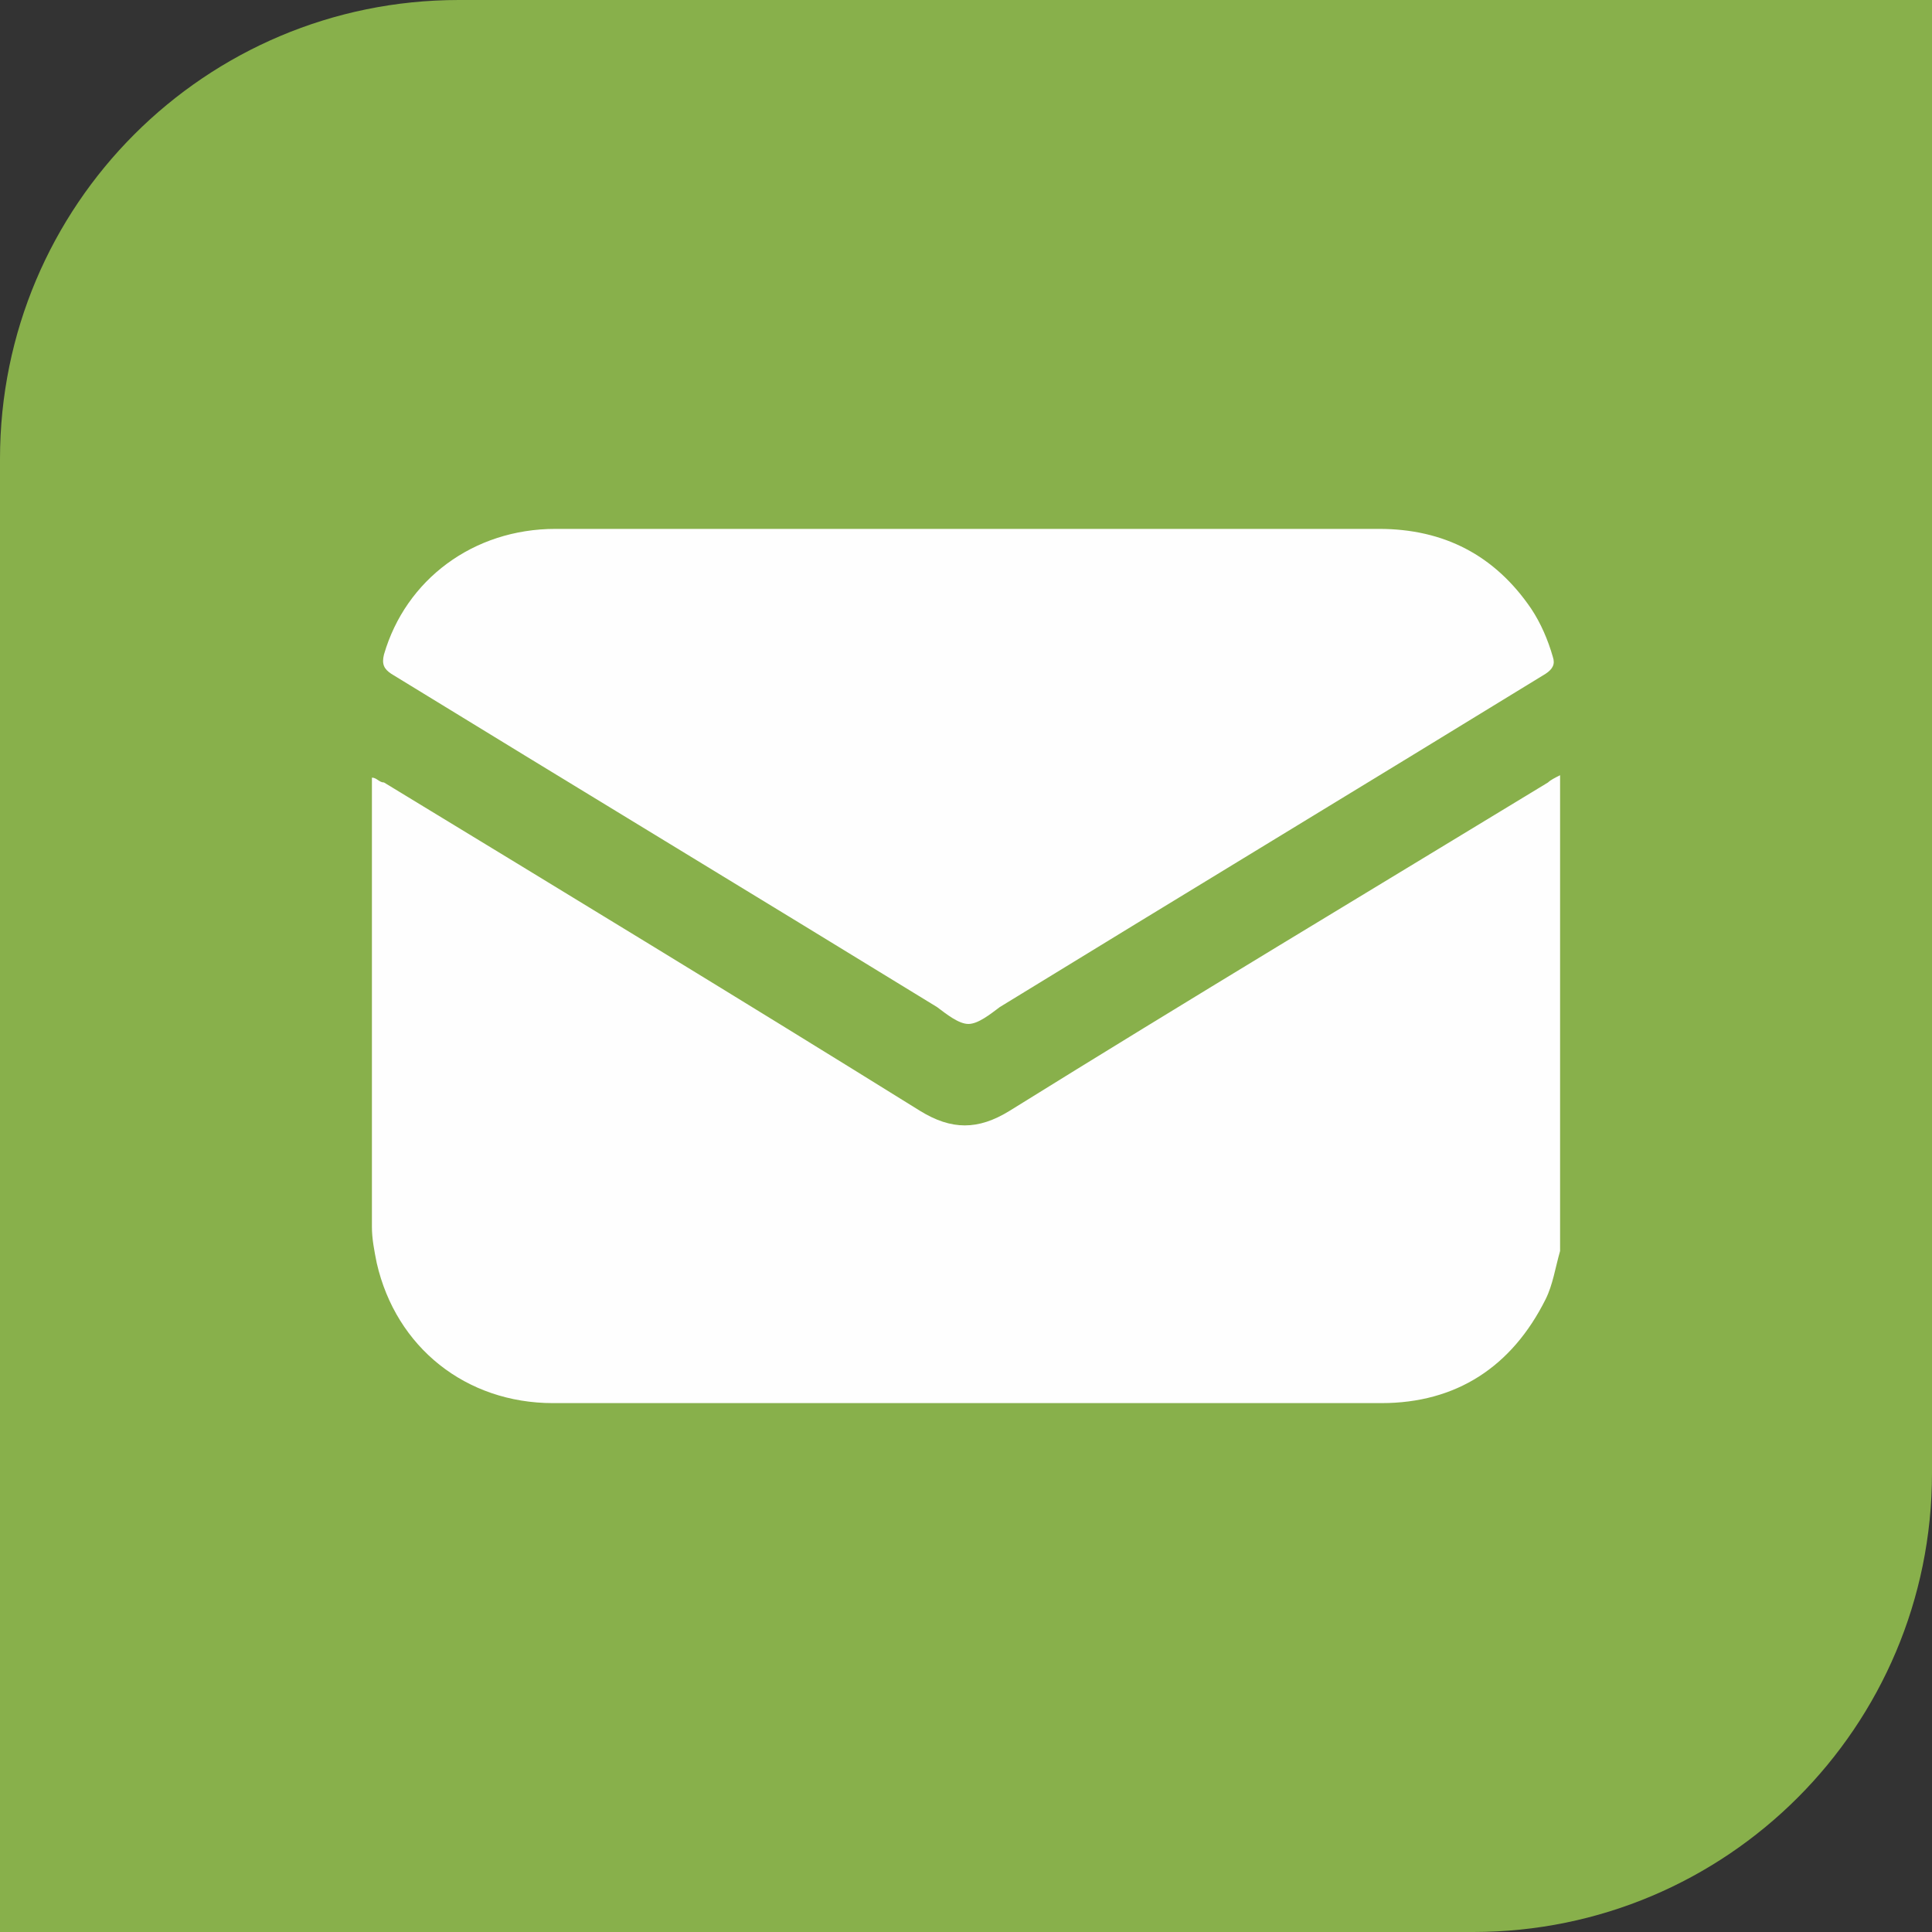 <?xml version="1.0" encoding="utf-8"?>
<!-- Generator: Adobe Illustrator 21.0.0, SVG Export Plug-In . SVG Version: 6.00 Build 0)  -->
<svg version="1.1" id="Warstwa_1" xmlns="http://www.w3.org/2000/svg" xmlns:xlink="http://www.w3.org/1999/xlink" x="0px" y="0px"
	 viewBox="0 0 80 80" style="enable-background:new 0 0 80 80;" xml:space="preserve">
<rect x="0" y="0" width="80" height="80" fill="#333333" stroke="none"/>
<style type="text/css">
	.st0{fill:#EDEDED;}
	.st1{fill:#FFCC00;}
	.st2{opacity:0.4;clip-path:url(#SVGID_5_);}
	.st3{display:none;clip-path:url(#SVGID_5_);fill:url(#SVGID_6_);}
	.st4{display:none;}
	.st5{display:inline;}
	.st6{fill:#FFFFFF;}
	.st7{fill:#3D5567;}
	.st8{fill:#CE372F;stroke:#CE372F;stroke-width:0.5;stroke-miterlimit:10;}
	.st9{clip-path:url(#SVGID_12_);fill:#3D5567;}
	.st10{clip-path:url(#SVGID_12_);fill:#91B9DC;}
	.st11{clip-path:url(#SVGID_12_);fill:#00BCDF;}
	.st12{clip-path:url(#SVGID_12_);fill:#CE372F;}
	.st13{clip-path:url(#SVGID_12_);fill:#F9C20A;}
	.st14{clip-path:url(#SVGID_12_);fill:#82C341;}
	.st15{fill:#88B04B;}
	.st16{opacity:0.2;clip-path:url(#SVGID_14_);}
	.st17{fill:none;stroke:#FFFFFF;stroke-width:3;stroke-miterlimit:10;}
	.st18{fill:none;stroke:#88B04B;stroke-width:3;stroke-miterlimit:10;}
	.st19{fill:#FEBF10;}
	.st20{fill:#FEC40F;}
	.st21{fill:#FEC210;}
	.st22{fill:#AA2421;}
	.st23{fill:#FEDE82;}
	.st24{fill:#FEDB6F;}
	.st25{fill:#FED55F;}
	.st26{fill:#FECB31;}
	.st27{fill:#FECD40;}
	.st28{fill:#FED350;}
	.st29{fill:#FEBC11;}
	.st30{fill:#FEB811;}
	.st31{fill:#FEC30F;}
	.st32{fill:#C5D0E4;}
	.st33{fill:#C1CDE3;}
	.st34{fill:#BECBE1;}
	.st35{fill:#B6C5DF;}
	.st36{fill:#BAC8E0;}
	.st37{fill:#B2C1DD;}
	.st38{fill:#ABBCDB;}
	.st39{fill:#A2B5D6;}
	.st40{fill:#AEBFDC;}
	.st41{fill:#A6B9D9;}
	.st42{fill:#FEFBF7;}
	.st43{fill:#FECF0D;}
	.st44{fill:#FECB0E;}
	.st45{fill:#FECD0D;}
	.st46{fill:#FEC60F;}
	.st47{fill:#FEC80E;}
	.st48{fill:#FCF9F6;}
	.st49{fill:#FAF8F5;}
	.st50{fill:#F7F6F4;}
	.st51{fill:#F4F3F3;}
	.st52{fill:#F1F2F3;}
	.st53{fill:#E9EBEF;}
	.st54{fill:#EFF0F2;}
	.st55{fill:#ECEEF1;}
	.st56{fill:#FECA0E;}
	.st57{fill:#C9D3E5;}
	.st58{fill:#CDD6E7;}
	.st59{fill:#E2E6EE;}
	.st60{fill:#E5E9EF;}
	.st61{fill:#DEE3ED;}
	.st62{fill:#DCE1EB;}
	.st63{fill:#D9DFEB;}
	.st64{fill:#D6DDEA;}
	.st65{fill:#D4DBE9;}
	.st66{fill:#FBF9F6;}
	.st67{fill:#FECC0E;}
	.st68{fill:#F9F7F5;}
	.st69{fill:#F6F5F4;}
	.st70{fill:#F3F3F3;}
	.st71{fill:#F0F1F3;}
	.st72{fill:#EEEFF2;}
	.st73{fill:#EBEDF1;}
	.st74{fill:#111111;}
	.st75{fill:#E8EBF0;}
	.st76{fill:#E5E8EE;}
	.st77{fill:#E5E8ED;}
	.st78{fill:#E2E5EB;}
	.st79{fill:#DFE4EB;}
	.st80{fill:#ECEDF0;}
	.st81{fill:#D1D9E8;}
	.st82{fill:#DBE1E9;}
	.st83{fill:#D7DDE7;}
	.st84{fill:#D2D9E4;}
	.st85{fill:#E9EBF0;}
	.st86{fill:#F2F2F3;}
	.st87{fill:#F5F4F4;}
	.st88{fill:#F8F7F5;}
	.st89{fill:#E5E8EF;}
	.st90{fill:#DFE1E8;}
	.st91{fill:#CE372F;}
	.st92{fill:#F69BA6;}
	.st93{fill:#F596A1;}
	.st94{fill:#6F962C;}
	.st95{fill:#F48996;}
	.st96{fill:#F8F6F7;}
	.st97{fill:#D2EDFC;}
	.st98{fill:#A3AFBF;}
	.st99{fill:#D0D7DF;}
	.st100{fill:#49A9ED;}
	.st101{fill:#A9D441;}
	.st102{fill:#4172C9;}
	.st103{fill:#4272CA;}
	.st104{fill:#90D9F9;}
	.st105{fill:#B1E4FA;}
	.st106{fill:none;stroke:#AA2421;stroke-width:3;stroke-miterlimit:10;}
	.st107{fill:none;stroke:#A3AFBF;stroke-width:2;stroke-miterlimit:10;}
	.st108{fill:#F8F7F8;}
	.st109{fill:#E2DFE3;}
	.st110{fill:#A199A4;}
	.st111{fill:#A29AA5;}
	.st112{display:inline;fill:none;stroke:#3D5567;stroke-width:2;stroke-miterlimit:10;}
	.st113{fill:none;stroke:#88B04B;stroke-width:2;stroke-miterlimit:10;}
	.st114{opacity:0.2;}
	.st115{fill:#FEFEFE;}
	.st116{opacity:0.4;clip-path:url(#SVGID_19_);}
	.st117{display:none;clip-path:url(#SVGID_19_);fill:url(#SVGID_20_);}
	.st118{clip-path:url(#SVGID_24_);fill:#3D5567;}
	.st119{clip-path:url(#SVGID_24_);fill:#91B9DC;}
	.st120{clip-path:url(#SVGID_24_);fill:#00BCDF;}
	.st121{clip-path:url(#SVGID_24_);fill:#CE372F;}
	.st122{clip-path:url(#SVGID_24_);fill:#F9C20A;}
	.st123{clip-path:url(#SVGID_24_);fill:#82C341;}
	.st124{opacity:0.4;clip-path:url(#SVGID_29_);}
	.st125{display:none;clip-path:url(#SVGID_29_);fill:url(#SVGID_30_);}
	.st126{clip-path:url(#SVGID_34_);fill:#3D5567;}
	.st127{clip-path:url(#SVGID_34_);fill:#91B9DC;}
	.st128{clip-path:url(#SVGID_34_);fill:#00BCDF;}
	.st129{clip-path:url(#SVGID_34_);fill:#CE372F;}
	.st130{clip-path:url(#SVGID_34_);fill:#F9C20A;}
	.st131{clip-path:url(#SVGID_34_);fill:#82C341;}
	.st132{opacity:0.4;clip-path:url(#SVGID_39_);}
	.st133{display:none;clip-path:url(#SVGID_39_);fill:url(#SVGID_40_);}
	.st134{clip-path:url(#SVGID_44_);fill:#3D5567;}
	.st135{clip-path:url(#SVGID_44_);fill:#91B9DC;}
	.st136{clip-path:url(#SVGID_44_);fill:#00BCDF;}
	.st137{clip-path:url(#SVGID_44_);fill:#CE372F;}
	.st138{clip-path:url(#SVGID_44_);fill:#F9C20A;}
	.st139{clip-path:url(#SVGID_44_);fill:#82C341;}
	.st140{clip-path:url(#SVGID_46_);fill:#3D5567;}
	.st141{clip-path:url(#SVGID_46_);fill:#91B9DC;}
	.st142{clip-path:url(#SVGID_46_);fill:#00BCDF;}
	.st143{clip-path:url(#SVGID_46_);fill:#CE372F;}
	.st144{clip-path:url(#SVGID_46_);fill:#F9C20A;}
	.st145{clip-path:url(#SVGID_46_);fill:#82C341;}
	.st146{clip-path:url(#SVGID_50_);fill:#3D5567;}
	.st147{clip-path:url(#SVGID_50_);fill:#91B9DC;}
	.st148{clip-path:url(#SVGID_50_);fill:#00BCDF;}
	.st149{clip-path:url(#SVGID_50_);fill:#CE372F;}
	.st150{clip-path:url(#SVGID_50_);fill:#F9C20A;}
	.st151{clip-path:url(#SVGID_50_);fill:#82C341;}
	.st152{opacity:0.4;clip-path:url(#SVGID_54_);}
	.st153{display:none;clip-path:url(#SVGID_54_);fill:url(#SVGID_55_);}
	.st154{clip-path:url(#SVGID_58_);fill:#3D5567;}
	.st155{clip-path:url(#SVGID_58_);fill:#91B9DC;}
	.st156{clip-path:url(#SVGID_58_);fill:#00BCDF;}
	.st157{clip-path:url(#SVGID_58_);fill:#CE372F;}
	.st158{clip-path:url(#SVGID_58_);fill:#F9C20A;}
	.st159{clip-path:url(#SVGID_58_);fill:#82C341;}
	.st160{fill:none;stroke:#88B04B;stroke-width:16;stroke-miterlimit:10;}
	.st161{clip-path:url(#SVGID_60_);fill:none;stroke:#CE372F;stroke-width:16;stroke-miterlimit:10;}
	.st162{clip-path:url(#SVGID_62_);fill:none;stroke:#CE372F;stroke-width:16;stroke-miterlimit:10;}
	.st163{clip-path:url(#SVGID_64_);fill:none;stroke:#CE372F;stroke-width:16;stroke-miterlimit:10;}
	.st164{clip-path:url(#SVGID_66_);fill:none;stroke:#CE372F;stroke-width:16;stroke-miterlimit:10;}
	.st165{fill:#FFFFFF;stroke:#88B04B;stroke-width:3;stroke-miterlimit:10;}
	.st166{fill:none;stroke:#FFCC00;stroke-width:3;stroke-miterlimit:10;}
</style>
<g>
	<g>
		<path class="st15" d="M61,80H0V19C0,8.5,8.5,0,19,0h61v61C80,71.5,71.5,80,61,80z"/>
	</g>
	<g>
		<path class="st115" d="M64.6,51.8c-0.2,0.7-0.3,1.4-0.6,2c-1.4,2.8-3.7,4.3-6.8,4.3c-11.4,0-22.9,0-34.3,0c-3.6,0-6.5-2.3-7.3-5.8
			c-0.1-0.5-0.2-1-0.2-1.5c0-6.1,0-12.3,0-18.4c0-0.1,0-0.1,0-0.2c0.2,0,0.3,0.2,0.5,0.2c7.4,4.5,14.8,9,22.2,13.6
			c1.3,0.8,2.4,0.8,3.7,0c7.4-4.6,14.9-9.1,22.3-13.6c0.1-0.1,0.3-0.2,0.5-0.3C64.6,38.7,64.6,45.2,64.6,51.8z"/>
		<path class="st115" d="M40,21.9c5.7,0,11.4,0,17.1,0c2.7,0,4.8,1.1,6.3,3.3c0.4,0.6,0.7,1.3,0.9,2c0.1,0.3,0,0.5-0.3,0.7
			c-7.5,4.6-15.1,9.2-22.6,13.8c-0.4,0.3-0.9,0.7-1.3,0.7c-0.4,0-0.9-0.4-1.3-0.7c-7.5-4.6-15.1-9.2-22.6-13.8
			c-0.3-0.2-0.4-0.4-0.3-0.8c0.9-3.1,3.7-5.2,7.1-5.2C28.6,21.9,34.3,21.9,40,21.9z"/>
	</g>
</g>
</svg>
